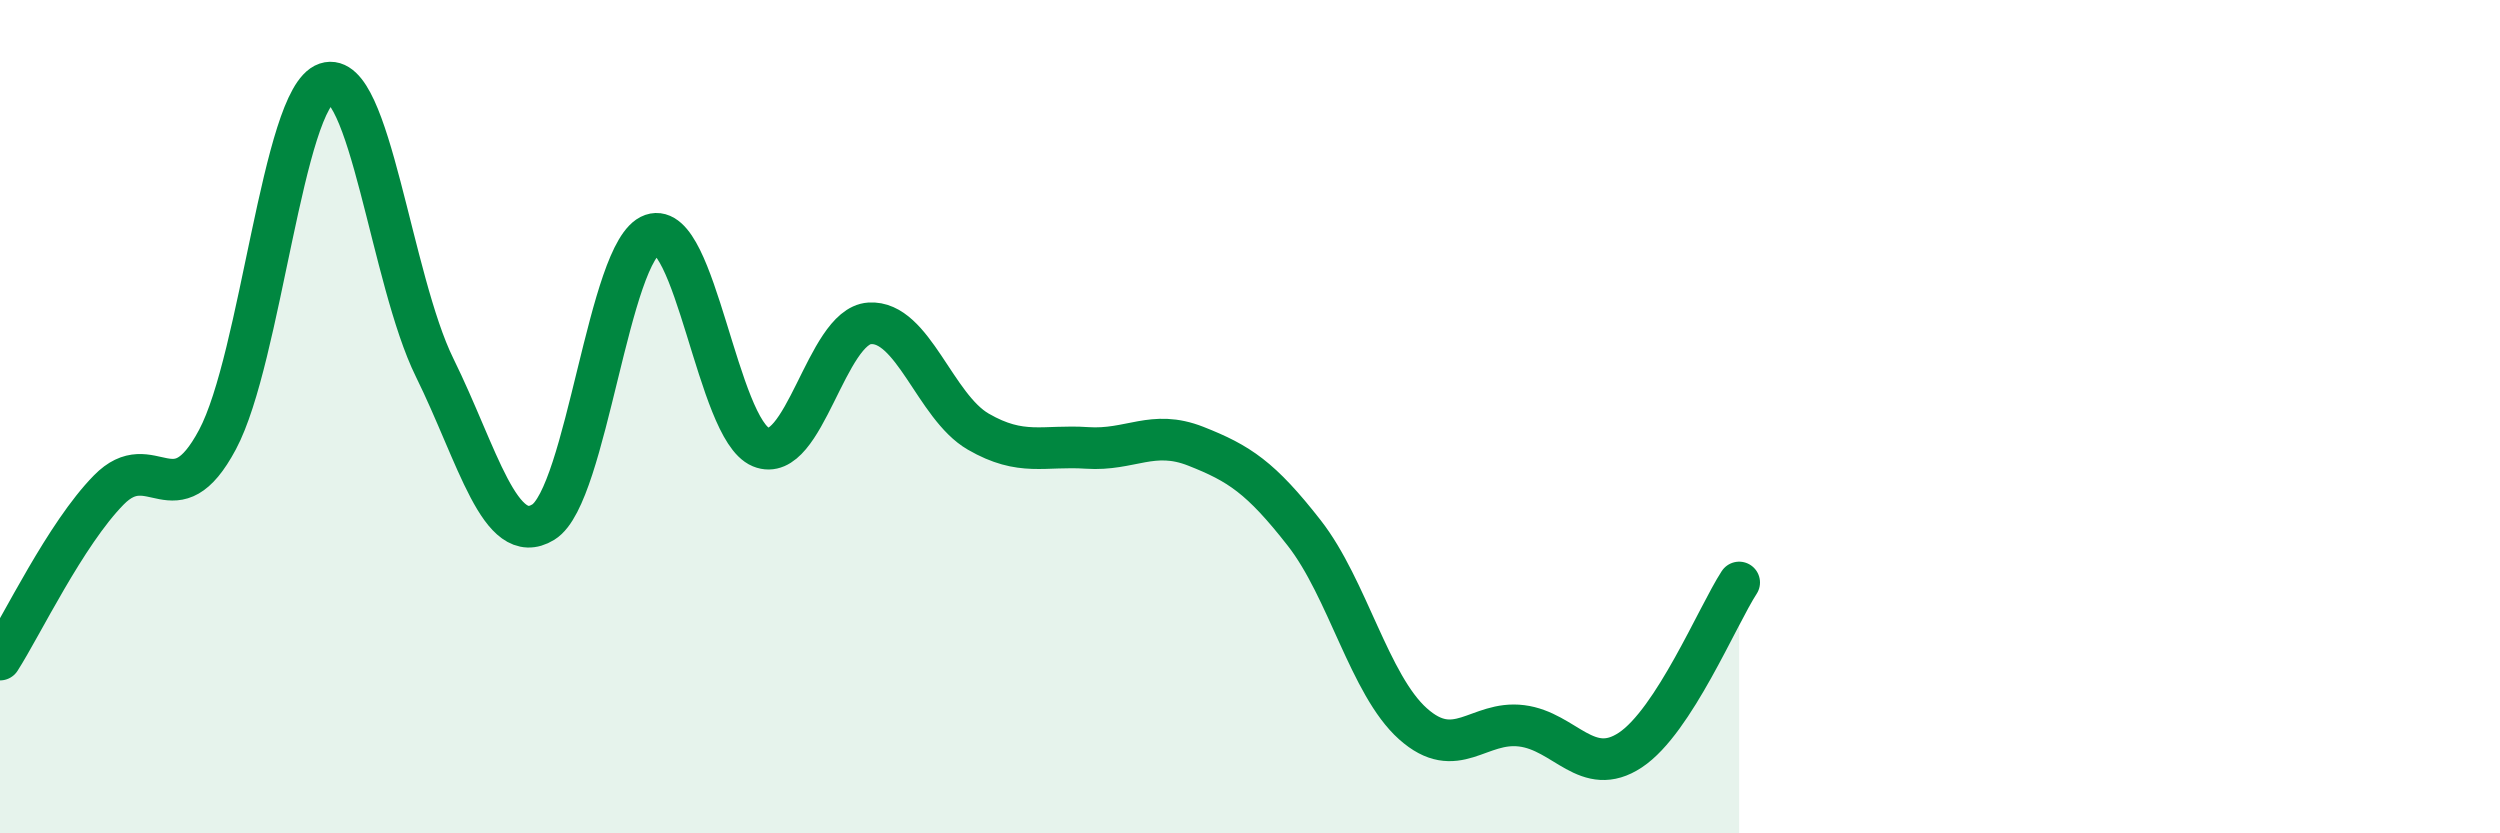 
    <svg width="60" height="20" viewBox="0 0 60 20" xmlns="http://www.w3.org/2000/svg">
      <path
        d="M 0,15.83 C 0.52,15.02 1.57,12.82 2.61,11.76 C 3.65,10.7 4.18,12.5 5.22,10.55 C 6.26,8.6 6.79,2.35 7.83,2 C 8.87,1.65 9.39,6.71 10.43,8.82 C 11.47,10.93 12,13.17 13.04,12.53 C 14.08,11.89 14.61,5.99 15.65,5.63 C 16.69,5.27 17.22,10.3 18.26,10.73 C 19.3,11.16 19.83,7.83 20.87,7.76 C 21.91,7.69 22.44,9.76 23.48,10.36 C 24.52,10.96 25.05,10.68 26.09,10.75 C 27.13,10.82 27.66,10.3 28.7,10.71 C 29.74,11.12 30.26,11.46 31.3,12.79 C 32.34,14.12 32.87,16.44 33.91,17.37 C 34.95,18.3 35.48,17.29 36.52,17.42 C 37.56,17.55 38.09,18.69 39.13,18 C 40.17,17.31 41.22,14.78 41.74,13.98L41.74 20L0 20Z"
        fill="#008740"
        opacity="0.1"
        stroke-linecap="round"
        stroke-linejoin="round"
      />
      <path
        d="M 0,15.83 C 0.52,15.02 1.57,12.82 2.61,11.76 C 3.65,10.7 4.18,12.5 5.22,10.55 C 6.26,8.6 6.79,2.35 7.83,2 C 8.87,1.65 9.39,6.71 10.43,8.82 C 11.47,10.93 12,13.17 13.04,12.53 C 14.08,11.89 14.61,5.99 15.65,5.63 C 16.69,5.27 17.22,10.3 18.26,10.73 C 19.3,11.16 19.83,7.83 20.87,7.76 C 21.91,7.69 22.44,9.76 23.48,10.36 C 24.52,10.96 25.05,10.68 26.09,10.75 C 27.13,10.82 27.66,10.3 28.7,10.71 C 29.74,11.12 30.26,11.46 31.3,12.79 C 32.34,14.12 32.87,16.44 33.91,17.37 C 34.95,18.3 35.48,17.29 36.52,17.42 C 37.56,17.55 38.09,18.69 39.13,18 C 40.17,17.31 41.22,14.78 41.74,13.98"
        stroke="#008740"
        stroke-width="1"
        fill="none"
        stroke-linecap="round"
        stroke-linejoin="round"
      />
    </svg>
  